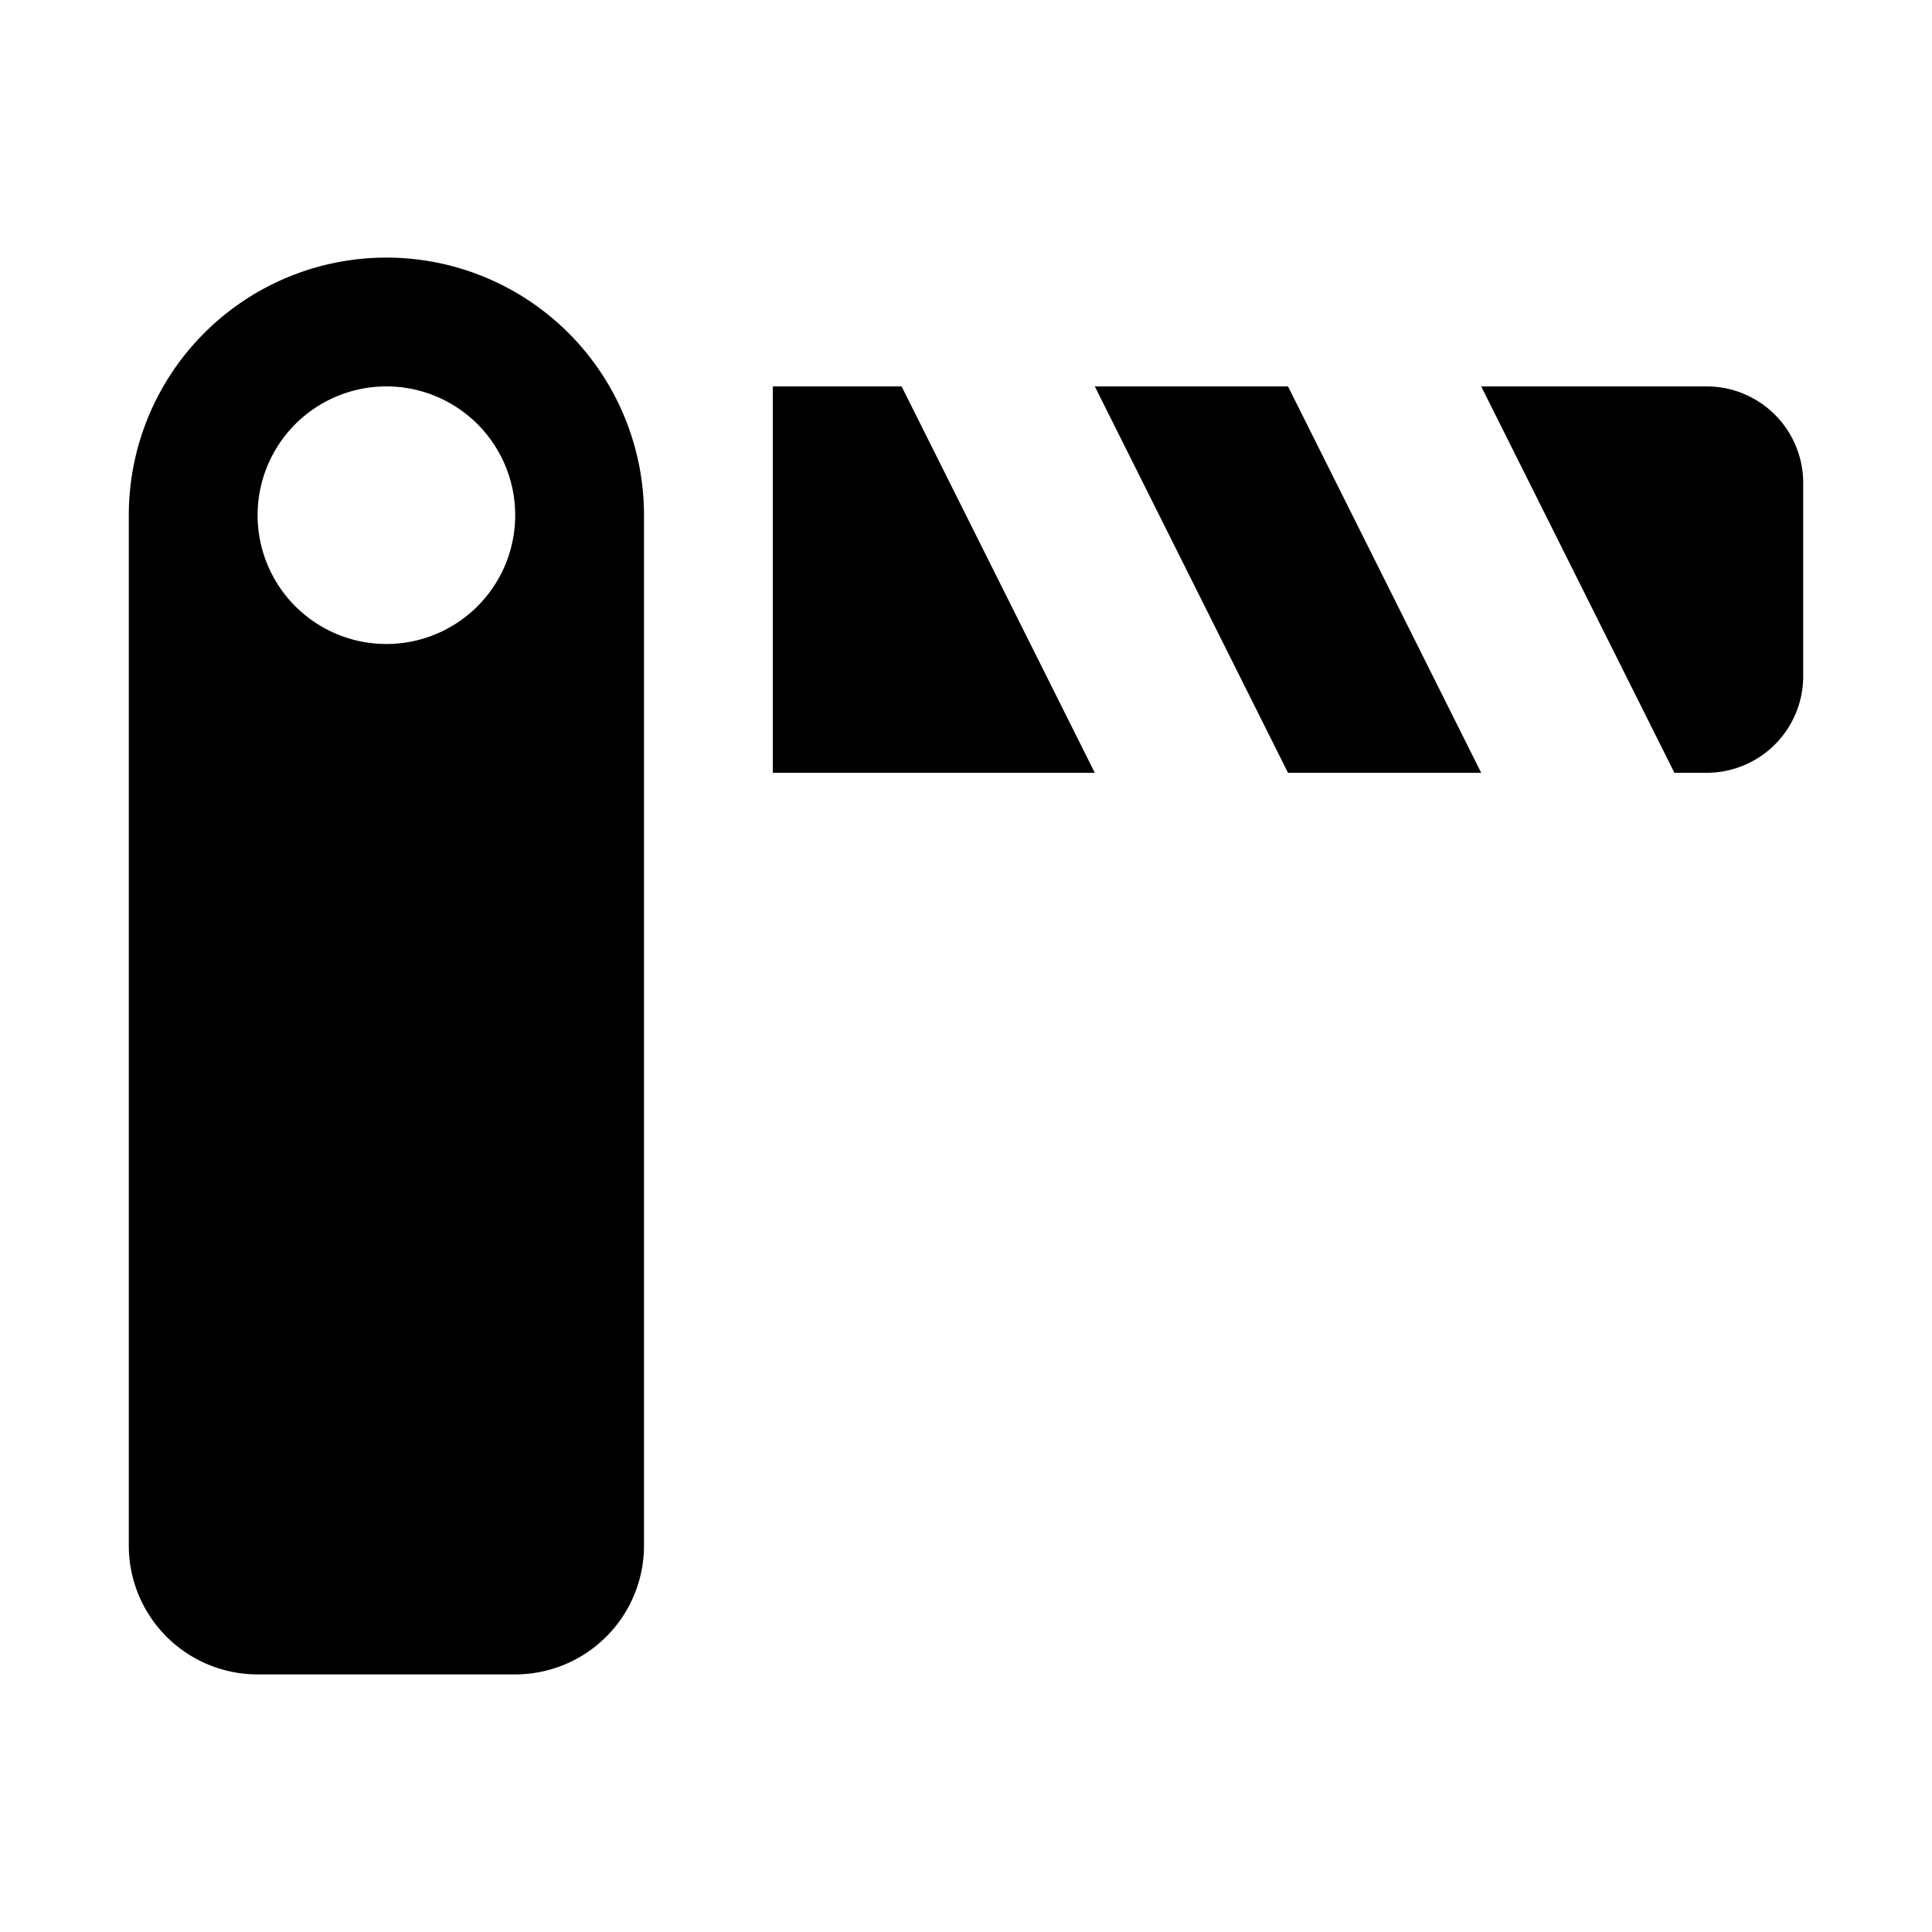 <?xml version="1.0" encoding="UTF-8"?>
<svg width="15" height="15" viewBox="0 0 15 15" xmlns="http://www.w3.org/2000/svg" id="lift-gate">
  <path d="M1 4a2 2 0 1 1 4 0v8a1 1 0 0 1-1 1H2a1 1 0 0 1-1-1V4Zm3 0a1 1 0 1 0-2 0 1 1 0 0 0 2 0Zm4.5 2L7 3H6v3h2.5ZM10 6h1.5L10 3H8.5L10 6Zm3.25 0H13l-1.5-3h1.75a.75.75 0 0 1 .75.75v1.5a.75.75 0 0 1-.75.75Z"/>
</svg>